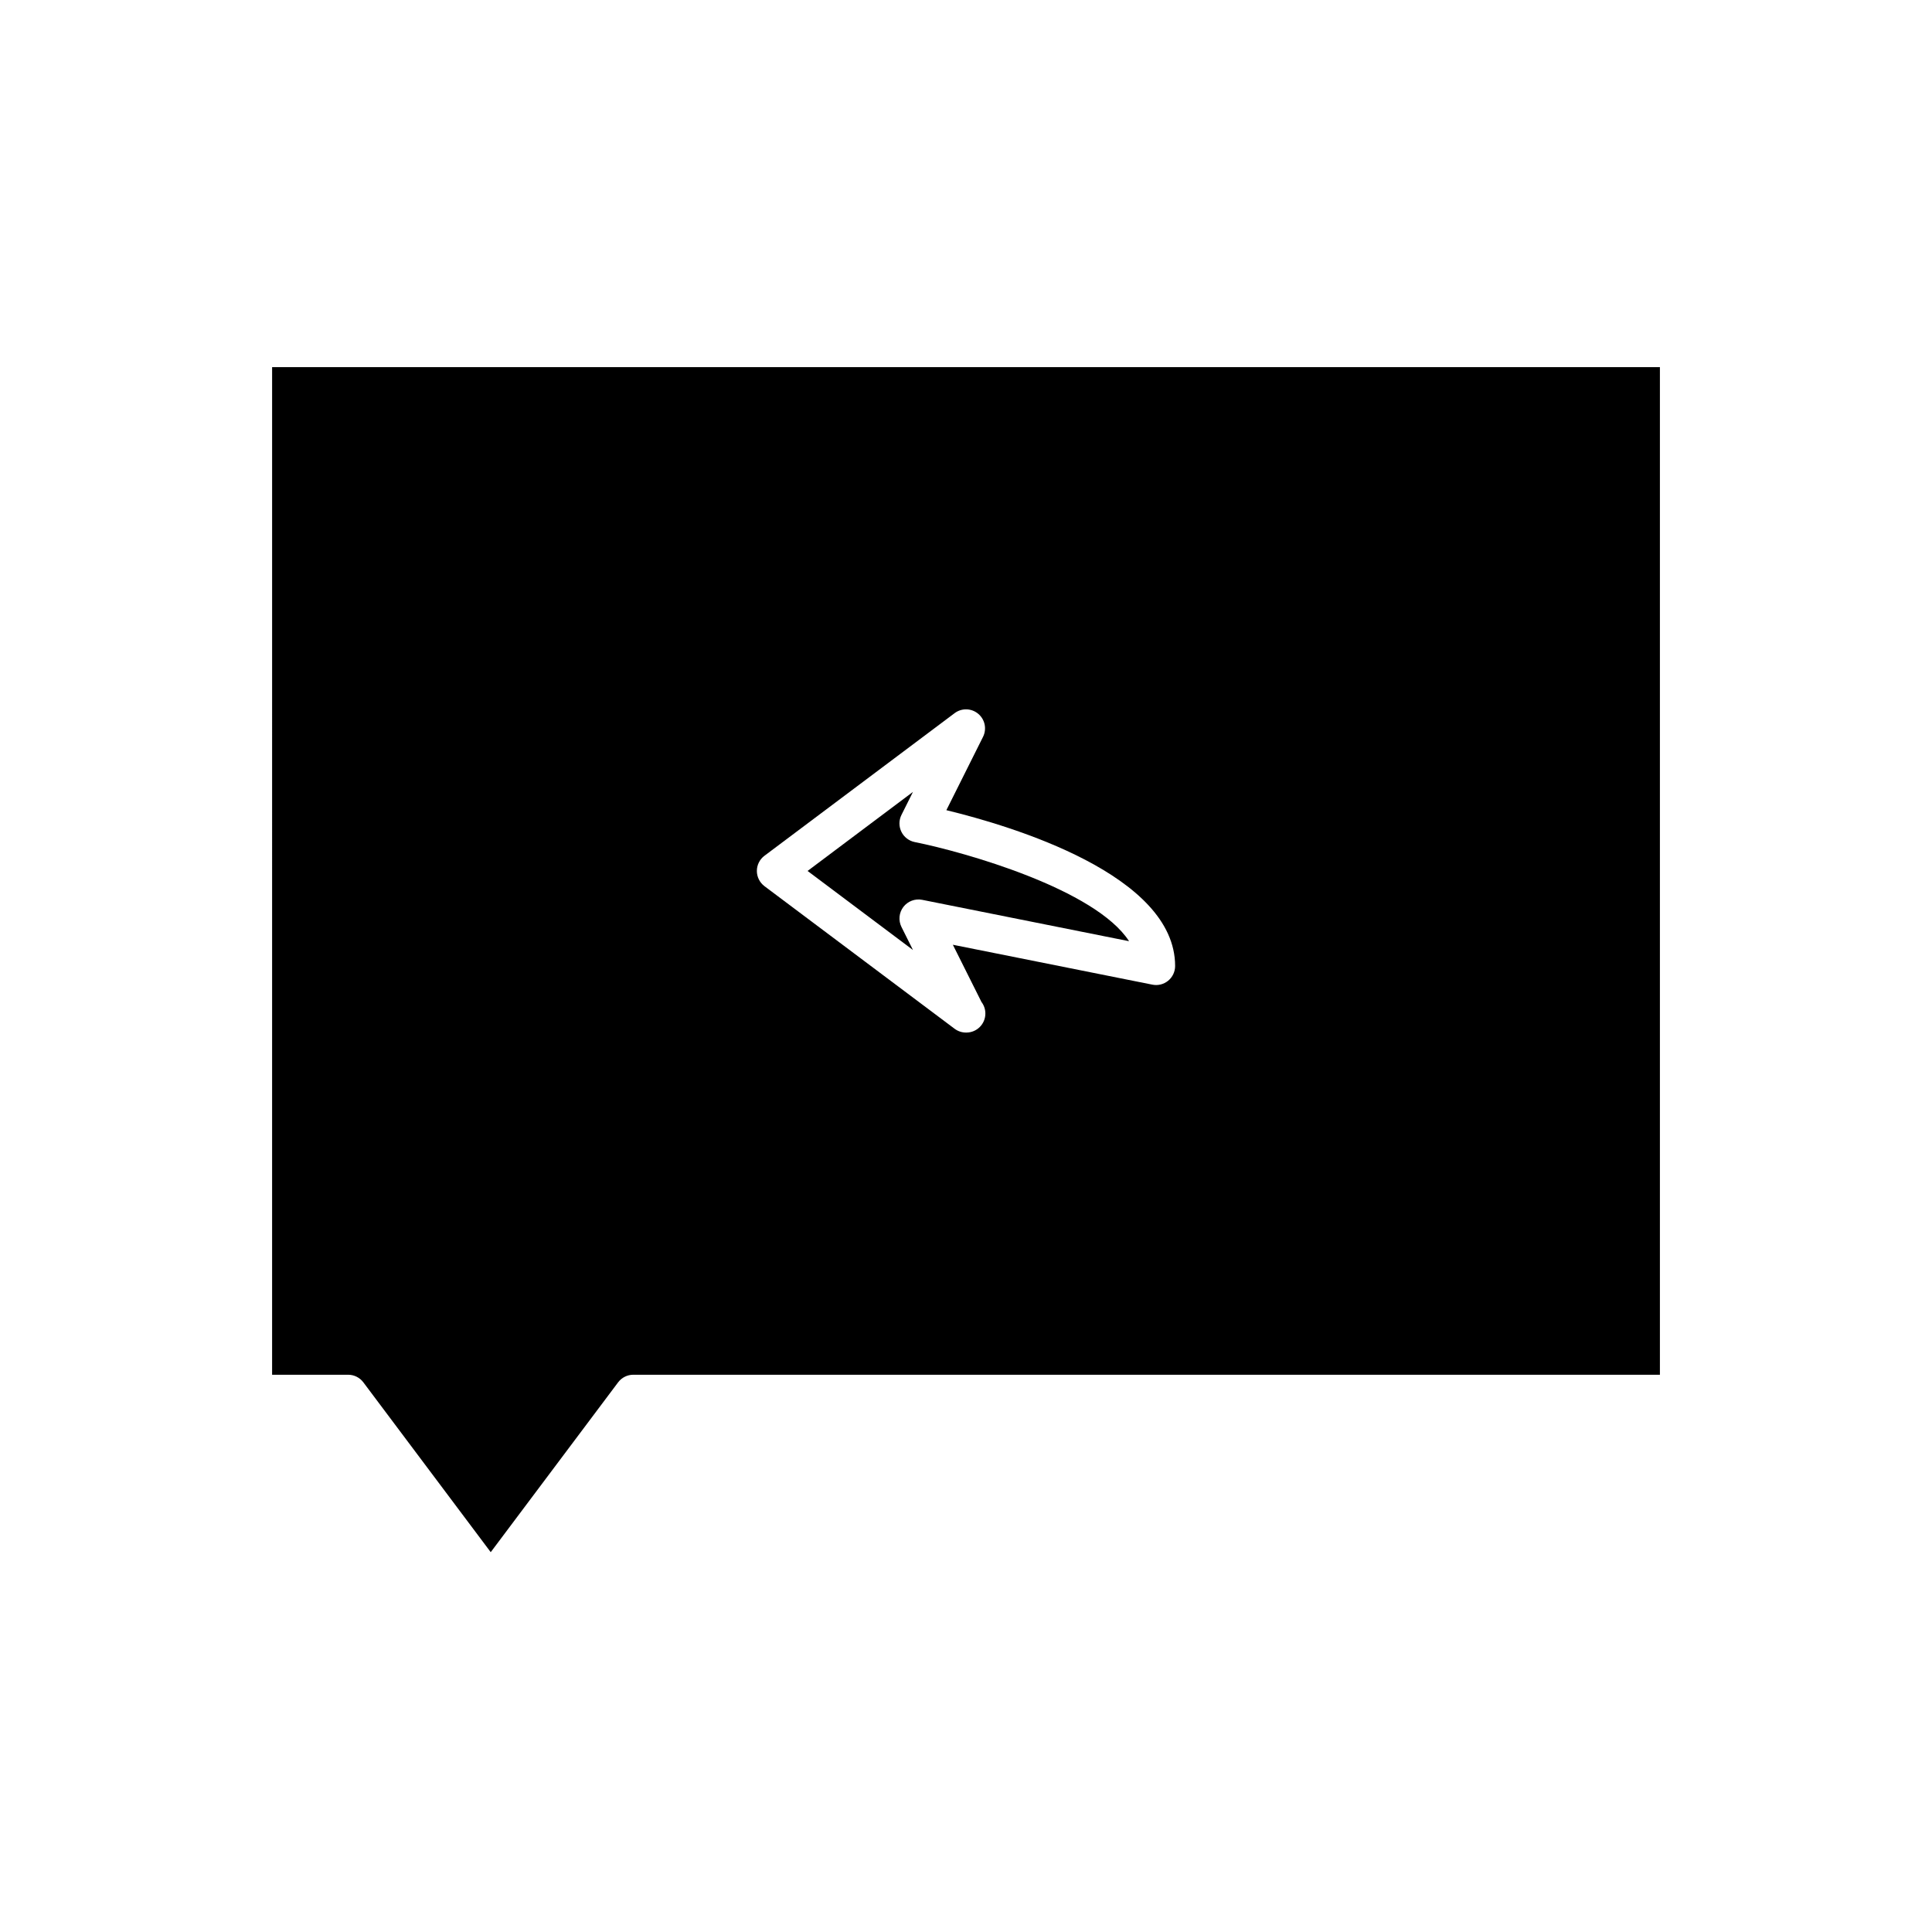 <?xml version="1.0" encoding="UTF-8"?>
<!-- Uploaded to: SVG Repo, www.svgrepo.com, Generator: SVG Repo Mixer Tools -->
<svg fill="#000000" width="800px" height="800px" version="1.1" viewBox="144 144 512 512" xmlns="http://www.w3.org/2000/svg">
 <g>
  <path d="m216.11 508.32h20.152c1.586 0 3.078 0.746 4.031 2.016l33.754 45.008 33.758-45.008c0.945-1.266 2.441-2.016 4.027-2.016h272.06v-267.02h-367.78zm130.49-137.54 50.383-37.785c1.863-1.402 4.457-1.34 6.25 0.164 1.797 1.496 2.32 4.031 1.277 6.121l-9.711 19.426c17.316 4.199 60.621 17.117 60.621 41.297 0 1.512-0.68 2.941-1.844 3.898-1.16 0.957-2.695 1.344-4.184 1.043l-52.875-10.574 7.586 15.168c0.648 0.848 1.031 1.91 1.031 3.062 0 2.781-2.254 5.039-5.039 5.039-0.023 0-0.059 0.004-0.098 0-1.062 0-2.125-0.336-3.019-1.008l-50.383-37.785c-1.266-0.957-2.016-2.449-2.016-4.035 0-1.586 0.75-3.082 2.019-4.031z"/>
  <path d="m382.9 389.66c-0.859-1.723-0.664-3.785 0.5-5.312 1.172-1.531 3.125-2.254 4.992-1.883l54.824 10.965c-8.926-13.785-43.539-23.621-56.801-26.273-1.539-0.309-2.848-1.316-3.539-2.727-0.688-1.41-0.684-3.062 0.02-4.469l3.051-6.102-27.93 20.953 27.93 20.949z"/>
 </g>
</svg>
